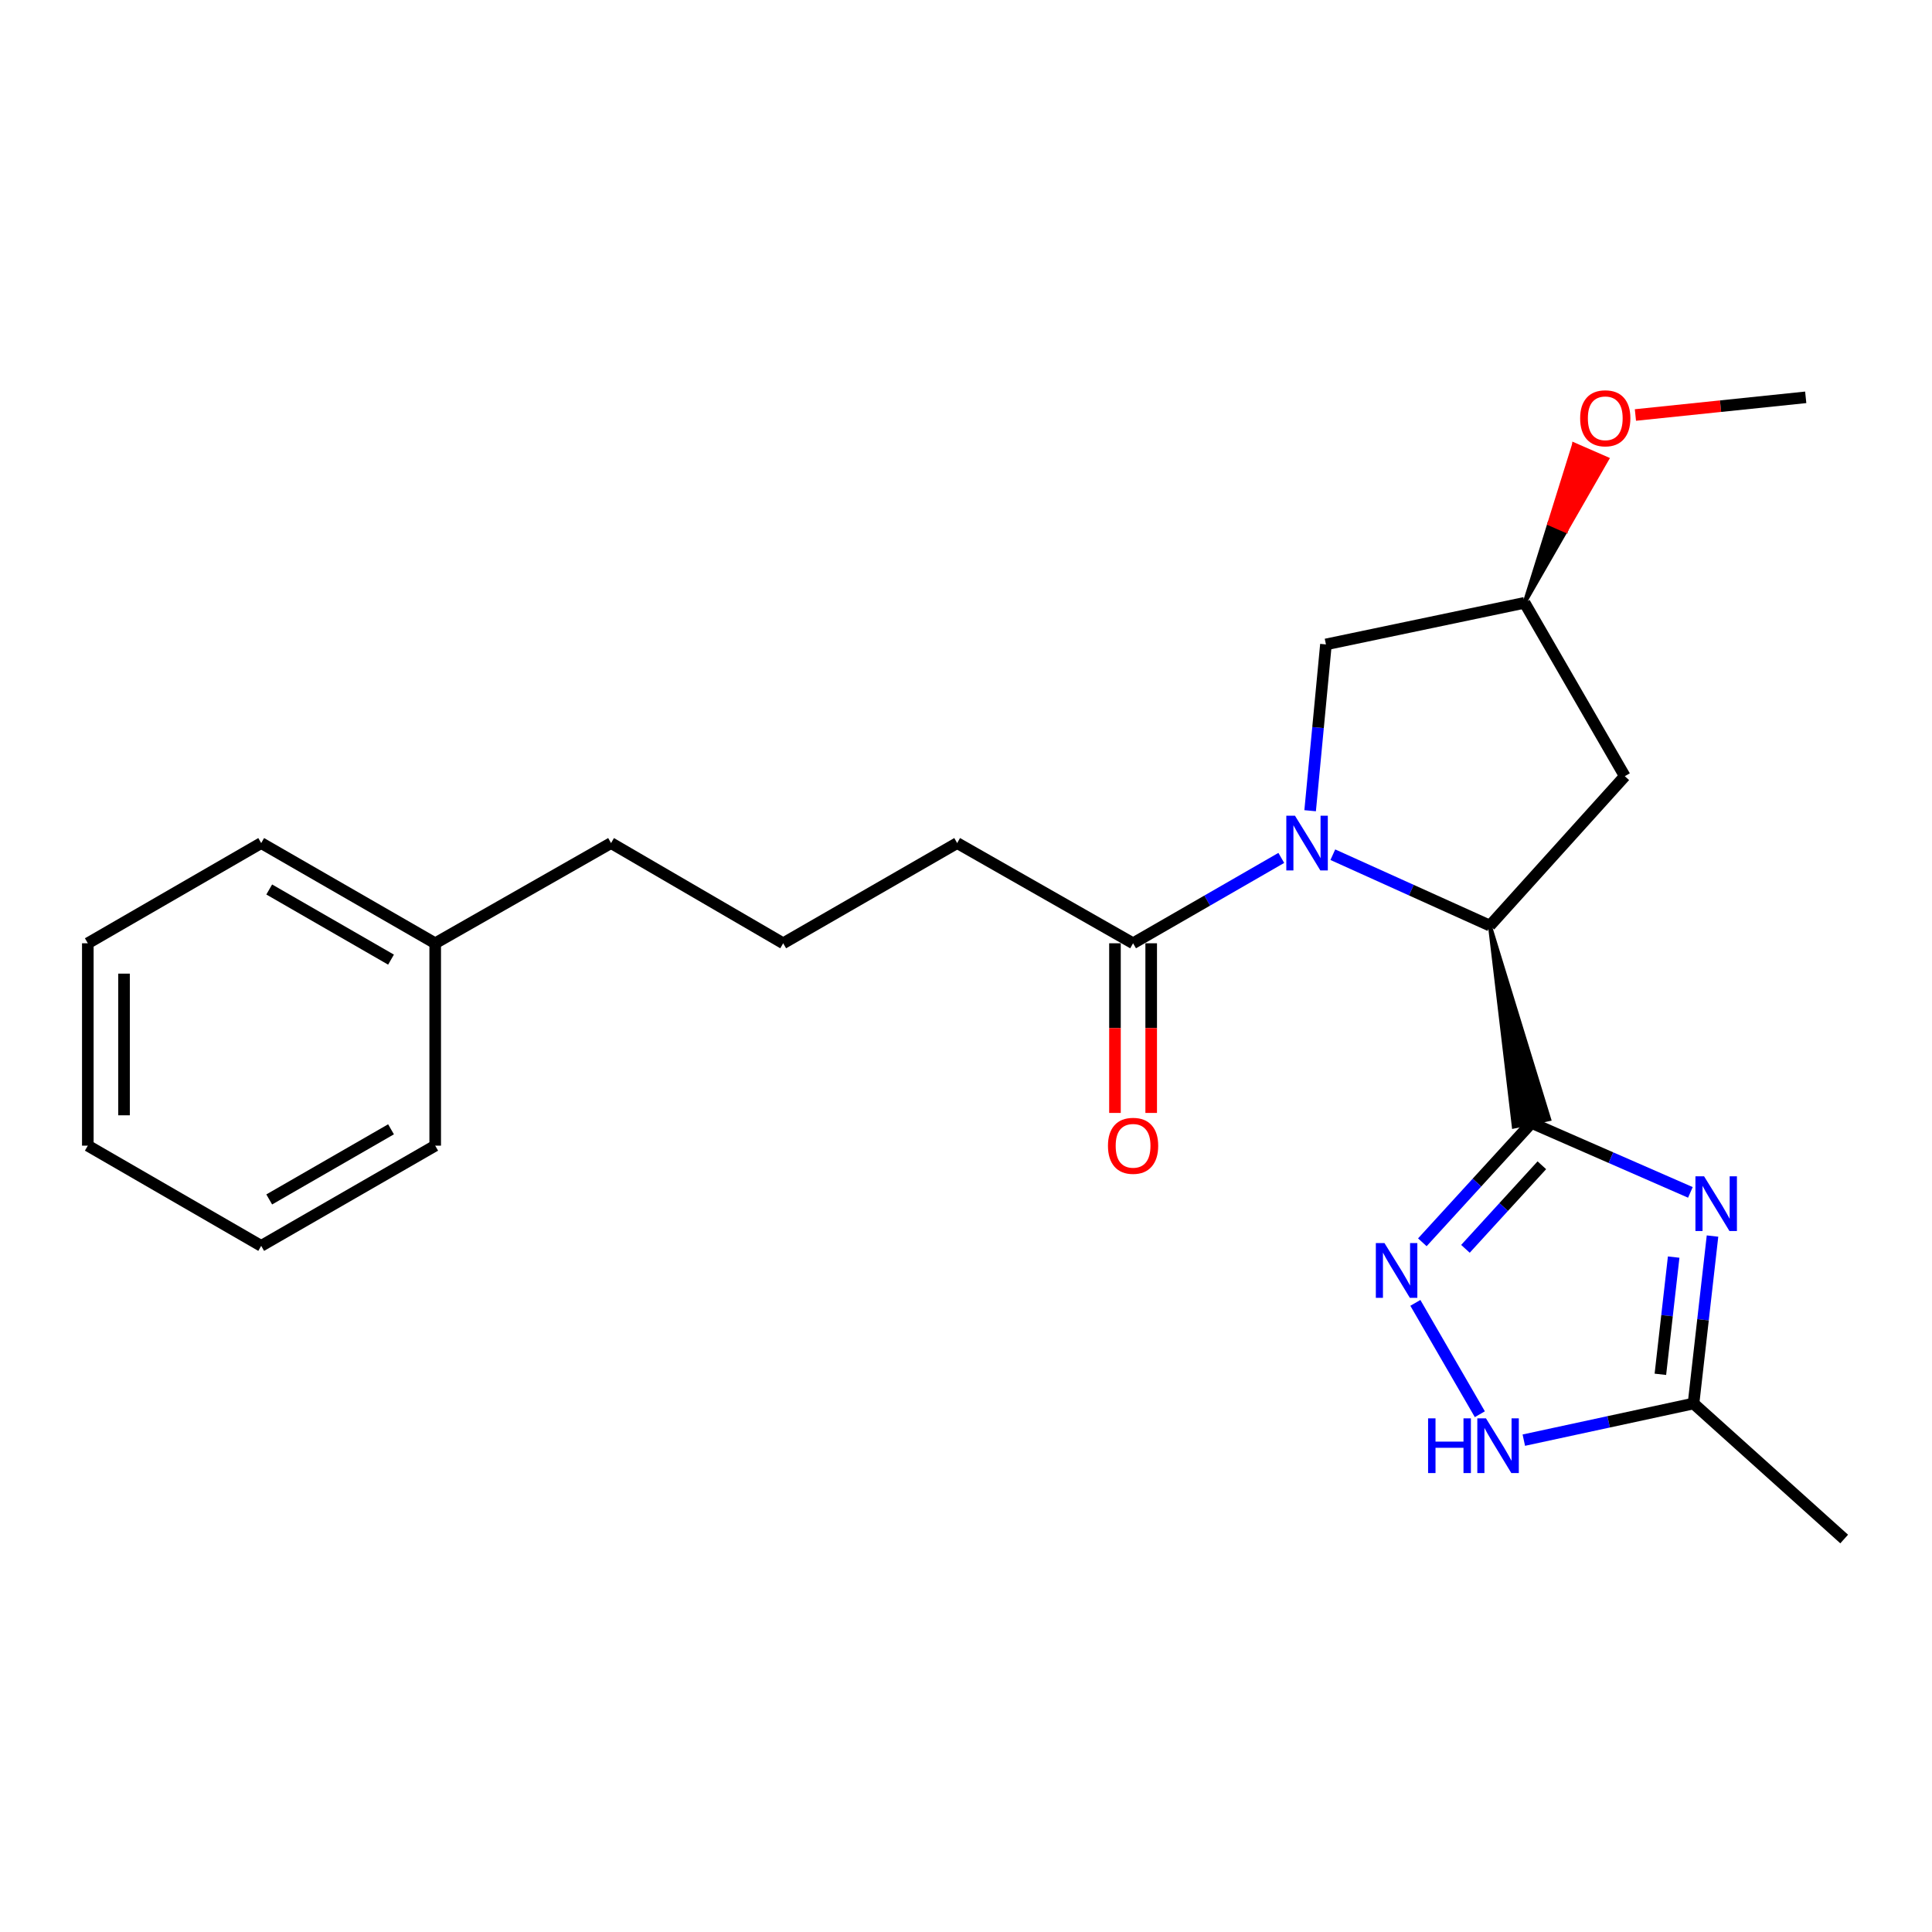 <?xml version='1.0' encoding='iso-8859-1'?>
<svg version='1.1' baseProfile='full'
              xmlns='http://www.w3.org/2000/svg'
                      xmlns:rdkit='http://www.rdkit.org/xml'
                      xmlns:xlink='http://www.w3.org/1999/xlink'
                  xml:space='preserve'
width='1000px' height='1000px' viewBox='0 0 1000 1000'>
<!-- END OF HEADER -->
<rect style='opacity:1.0;fill:#FFFFFF;stroke:none' width='1000' height='1000' x='0' y='0'> </rect>
<path class='bond-1' d='M 792.698,581.22 L 833.821,599.201' style='fill:none;fill-rule:evenodd;stroke:#000000;stroke-width:6px;stroke-linecap:butt;stroke-linejoin:miter;stroke-opacity:1' />
<path class='bond-1' d='M 833.821,599.201 L 874.944,617.181' style='fill:none;fill-rule:evenodd;stroke:#0000FF;stroke-width:6px;stroke-linecap:butt;stroke-linejoin:miter;stroke-opacity:1' />
<path class='bond-2' d='M 771.169,479.095 L 783.526,583.154 L 801.87,579.286 Z' style='fill:#000000;fill-rule:evenodd;fill-opacity:1;stroke:#000000;stroke-width:2px;stroke-linecap:butt;stroke-linejoin:miter;stroke-opacity:1;' />
<path class='bond-3' d='M 792.698,581.22 L 764.449,612.116' style='fill:none;fill-rule:evenodd;stroke:#000000;stroke-width:6px;stroke-linecap:butt;stroke-linejoin:miter;stroke-opacity:1' />
<path class='bond-3' d='M 764.449,612.116 L 736.199,643.011' style='fill:none;fill-rule:evenodd;stroke:#0000FF;stroke-width:6px;stroke-linecap:butt;stroke-linejoin:miter;stroke-opacity:1' />
<path class='bond-3' d='M 798.059,603.14 L 778.285,624.767' style='fill:none;fill-rule:evenodd;stroke:#000000;stroke-width:6px;stroke-linecap:butt;stroke-linejoin:miter;stroke-opacity:1' />
<path class='bond-3' d='M 778.285,624.767 L 758.51,646.394' style='fill:none;fill-rule:evenodd;stroke:#0000FF;stroke-width:6px;stroke-linecap:butt;stroke-linejoin:miter;stroke-opacity:1' />
<path class='bond-0' d='M 689.869,442.391 L 730.519,460.743' style='fill:none;fill-rule:evenodd;stroke:#0000FF;stroke-width:6px;stroke-linecap:butt;stroke-linejoin:miter;stroke-opacity:1' />
<path class='bond-0' d='M 730.519,460.743 L 771.169,479.095' style='fill:none;fill-rule:evenodd;stroke:#000000;stroke-width:6px;stroke-linecap:butt;stroke-linejoin:miter;stroke-opacity:1' />
<path class='bond-6' d='M 663.195,444.053 L 624.838,466.147' style='fill:none;fill-rule:evenodd;stroke:#0000FF;stroke-width:6px;stroke-linecap:butt;stroke-linejoin:miter;stroke-opacity:1' />
<path class='bond-6' d='M 624.838,466.147 L 586.48,488.24' style='fill:none;fill-rule:evenodd;stroke:#000000;stroke-width:6px;stroke-linecap:butt;stroke-linejoin:miter;stroke-opacity:1' />
<path class='bond-8' d='M 678.124,419.629 L 682.214,376.588' style='fill:none;fill-rule:evenodd;stroke:#0000FF;stroke-width:6px;stroke-linecap:butt;stroke-linejoin:miter;stroke-opacity:1' />
<path class='bond-8' d='M 682.214,376.588 L 686.303,333.548' style='fill:none;fill-rule:evenodd;stroke:#000000;stroke-width:6px;stroke-linecap:butt;stroke-linejoin:miter;stroke-opacity:1' />
<path class='bond-5' d='M 886.392,639.78 L 881.478,683.117' style='fill:none;fill-rule:evenodd;stroke:#0000FF;stroke-width:6px;stroke-linecap:butt;stroke-linejoin:miter;stroke-opacity:1' />
<path class='bond-5' d='M 881.478,683.117 L 876.564,726.454' style='fill:none;fill-rule:evenodd;stroke:#000000;stroke-width:6px;stroke-linecap:butt;stroke-linejoin:miter;stroke-opacity:1' />
<path class='bond-5' d='M 866.289,650.669 L 862.849,681.005' style='fill:none;fill-rule:evenodd;stroke:#0000FF;stroke-width:6px;stroke-linecap:butt;stroke-linejoin:miter;stroke-opacity:1' />
<path class='bond-5' d='M 862.849,681.005 L 859.41,711.341' style='fill:none;fill-rule:evenodd;stroke:#000000;stroke-width:6px;stroke-linecap:butt;stroke-linejoin:miter;stroke-opacity:1' />
<path class='bond-7' d='M 771.169,479.095 L 840.995,401.76' style='fill:none;fill-rule:evenodd;stroke:#000000;stroke-width:6px;stroke-linecap:butt;stroke-linejoin:miter;stroke-opacity:1' />
<path class='bond-4' d='M 732.589,674.367 L 765.962,732' style='fill:none;fill-rule:evenodd;stroke:#0000FF;stroke-width:6px;stroke-linecap:butt;stroke-linejoin:miter;stroke-opacity:1' />
<path class='bond-23' d='M 788.725,745.419 L 832.645,735.937' style='fill:none;fill-rule:evenodd;stroke:#0000FF;stroke-width:6px;stroke-linecap:butt;stroke-linejoin:miter;stroke-opacity:1' />
<path class='bond-23' d='M 832.645,735.937 L 876.564,726.454' style='fill:none;fill-rule:evenodd;stroke:#000000;stroke-width:6px;stroke-linecap:butt;stroke-linejoin:miter;stroke-opacity:1' />
<path class='bond-14' d='M 876.564,726.454 L 954.545,796.593' style='fill:none;fill-rule:evenodd;stroke:#000000;stroke-width:6px;stroke-linecap:butt;stroke-linejoin:miter;stroke-opacity:1' />
<path class='bond-10' d='M 577.106,488.24 L 577.106,532.145' style='fill:none;fill-rule:evenodd;stroke:#000000;stroke-width:6px;stroke-linecap:butt;stroke-linejoin:miter;stroke-opacity:1' />
<path class='bond-10' d='M 577.106,532.145 L 577.106,576.051' style='fill:none;fill-rule:evenodd;stroke:#FF0000;stroke-width:6px;stroke-linecap:butt;stroke-linejoin:miter;stroke-opacity:1' />
<path class='bond-10' d='M 595.854,488.24 L 595.854,532.145' style='fill:none;fill-rule:evenodd;stroke:#000000;stroke-width:6px;stroke-linecap:butt;stroke-linejoin:miter;stroke-opacity:1' />
<path class='bond-10' d='M 595.854,532.145 L 595.854,576.051' style='fill:none;fill-rule:evenodd;stroke:#FF0000;stroke-width:6px;stroke-linecap:butt;stroke-linejoin:miter;stroke-opacity:1' />
<path class='bond-11' d='M 586.48,488.24 L 495.428,436.371' style='fill:none;fill-rule:evenodd;stroke:#000000;stroke-width:6px;stroke-linecap:butt;stroke-linejoin:miter;stroke-opacity:1' />
<path class='bond-9' d='M 840.995,401.76 L 789.115,312.019' style='fill:none;fill-rule:evenodd;stroke:#000000;stroke-width:6px;stroke-linecap:butt;stroke-linejoin:miter;stroke-opacity:1' />
<path class='bond-24' d='M 686.303,333.548 L 789.115,312.019' style='fill:none;fill-rule:evenodd;stroke:#000000;stroke-width:6px;stroke-linecap:butt;stroke-linejoin:miter;stroke-opacity:1' />
<path class='bond-12' d='M 789.115,312.019 L 810.499,274.783 L 801.909,271.03 Z' style='fill:#000000;fill-rule:evenodd;fill-opacity:1;stroke:#000000;stroke-width:2px;stroke-linecap:butt;stroke-linejoin:miter;stroke-opacity:1;' />
<path class='bond-12' d='M 810.499,274.783 L 814.703,230.04 L 831.883,237.546 Z' style='fill:#FF0000;fill-rule:evenodd;fill-opacity:1;stroke:#FF0000;stroke-width:2px;stroke-linecap:butt;stroke-linejoin:miter;stroke-opacity:1;' />
<path class='bond-12' d='M 810.499,274.783 L 801.909,271.03 L 814.703,230.04 Z' style='fill:#FF0000;fill-rule:evenodd;fill-opacity:1;stroke:#FF0000;stroke-width:2px;stroke-linecap:butt;stroke-linejoin:miter;stroke-opacity:1;' />
<path class='bond-15' d='M 495.428,436.371 L 405.375,488.24' style='fill:none;fill-rule:evenodd;stroke:#000000;stroke-width:6px;stroke-linecap:butt;stroke-linejoin:miter;stroke-opacity:1' />
<path class='bond-17' d='M 846.489,214.805 L 890.565,210.23' style='fill:none;fill-rule:evenodd;stroke:#FF0000;stroke-width:6px;stroke-linecap:butt;stroke-linejoin:miter;stroke-opacity:1' />
<path class='bond-17' d='M 890.565,210.23 L 934.641,205.656' style='fill:none;fill-rule:evenodd;stroke:#000000;stroke-width:6px;stroke-linecap:butt;stroke-linejoin:miter;stroke-opacity:1' />
<path class='bond-13' d='M 225.258,488.24 L 316.28,436.371' style='fill:none;fill-rule:evenodd;stroke:#000000;stroke-width:6px;stroke-linecap:butt;stroke-linejoin:miter;stroke-opacity:1' />
<path class='bond-18' d='M 225.258,488.24 L 135.195,436.371' style='fill:none;fill-rule:evenodd;stroke:#000000;stroke-width:6px;stroke-linecap:butt;stroke-linejoin:miter;stroke-opacity:1' />
<path class='bond-18' d='M 202.392,496.706 L 139.348,460.397' style='fill:none;fill-rule:evenodd;stroke:#000000;stroke-width:6px;stroke-linecap:butt;stroke-linejoin:miter;stroke-opacity:1' />
<path class='bond-19' d='M 225.258,488.24 L 225.258,592.989' style='fill:none;fill-rule:evenodd;stroke:#000000;stroke-width:6px;stroke-linecap:butt;stroke-linejoin:miter;stroke-opacity:1' />
<path class='bond-16' d='M 405.375,488.24 L 316.28,436.371' style='fill:none;fill-rule:evenodd;stroke:#000000;stroke-width:6px;stroke-linecap:butt;stroke-linejoin:miter;stroke-opacity:1' />
<path class='bond-20' d='M 135.195,436.371 L 45.455,488.24' style='fill:none;fill-rule:evenodd;stroke:#000000;stroke-width:6px;stroke-linecap:butt;stroke-linejoin:miter;stroke-opacity:1' />
<path class='bond-21' d='M 225.258,592.989 L 135.195,644.859' style='fill:none;fill-rule:evenodd;stroke:#000000;stroke-width:6px;stroke-linecap:butt;stroke-linejoin:miter;stroke-opacity:1' />
<path class='bond-21' d='M 202.392,584.524 L 139.348,620.832' style='fill:none;fill-rule:evenodd;stroke:#000000;stroke-width:6px;stroke-linecap:butt;stroke-linejoin:miter;stroke-opacity:1' />
<path class='bond-25' d='M 45.455,488.24 L 45.455,592.989' style='fill:none;fill-rule:evenodd;stroke:#000000;stroke-width:6px;stroke-linecap:butt;stroke-linejoin:miter;stroke-opacity:1' />
<path class='bond-25' d='M 64.203,503.953 L 64.203,577.277' style='fill:none;fill-rule:evenodd;stroke:#000000;stroke-width:6px;stroke-linecap:butt;stroke-linejoin:miter;stroke-opacity:1' />
<path class='bond-22' d='M 135.195,644.859 L 45.455,592.989' style='fill:none;fill-rule:evenodd;stroke:#000000;stroke-width:6px;stroke-linecap:butt;stroke-linejoin:miter;stroke-opacity:1' />
<path  class='atom-1' d='M 670.273 422.211
L 679.553 437.211
Q 680.473 438.691, 681.953 441.371
Q 683.433 444.051, 683.513 444.211
L 683.513 422.211
L 687.273 422.211
L 687.273 450.531
L 683.393 450.531
L 673.433 434.131
Q 672.273 432.211, 671.033 430.011
Q 669.833 427.811, 669.473 427.131
L 669.473 450.531
L 665.793 450.531
L 665.793 422.211
L 670.273 422.211
' fill='#0000FF'/>
<path  class='atom-2' d='M 882.032 608.858
L 891.312 623.858
Q 892.232 625.338, 893.712 628.018
Q 895.192 630.698, 895.272 630.858
L 895.272 608.858
L 899.032 608.858
L 899.032 637.178
L 895.152 637.178
L 885.192 620.778
Q 884.032 618.858, 882.792 616.658
Q 881.592 614.458, 881.232 613.778
L 881.232 637.178
L 877.552 637.178
L 877.552 608.858
L 882.032 608.858
' fill='#0000FF'/>
<path  class='atom-4' d='M 716.612 643.427
L 725.892 658.427
Q 726.812 659.907, 728.292 662.587
Q 729.772 665.267, 729.852 665.427
L 729.852 643.427
L 733.612 643.427
L 733.612 671.747
L 729.732 671.747
L 719.772 655.347
Q 718.612 653.427, 717.372 651.227
Q 716.172 649.027, 715.812 648.347
L 715.812 671.747
L 712.132 671.747
L 712.132 643.427
L 716.612 643.427
' fill='#0000FF'/>
<path  class='atom-5' d='M 739.178 734.136
L 743.018 734.136
L 743.018 746.176
L 757.498 746.176
L 757.498 734.136
L 761.338 734.136
L 761.338 762.456
L 757.498 762.456
L 757.498 749.376
L 743.018 749.376
L 743.018 762.456
L 739.178 762.456
L 739.178 734.136
' fill='#0000FF'/>
<path  class='atom-5' d='M 769.138 734.136
L 778.418 749.136
Q 779.338 750.616, 780.818 753.296
Q 782.298 755.976, 782.378 756.136
L 782.378 734.136
L 786.138 734.136
L 786.138 762.456
L 782.258 762.456
L 772.298 746.056
Q 771.138 744.136, 769.898 741.936
Q 768.698 739.736, 768.338 739.056
L 768.338 762.456
L 764.658 762.456
L 764.658 734.136
L 769.138 734.136
' fill='#0000FF'/>
<path  class='atom-11' d='M 573.48 593.069
Q 573.48 586.269, 576.84 582.469
Q 580.2 578.669, 586.48 578.669
Q 592.76 578.669, 596.12 582.469
Q 599.48 586.269, 599.48 593.069
Q 599.48 599.949, 596.08 603.869
Q 592.68 607.749, 586.48 607.749
Q 580.24 607.749, 576.84 603.869
Q 573.48 599.989, 573.48 593.069
M 586.48 604.549
Q 590.8 604.549, 593.12 601.669
Q 595.48 598.749, 595.48 593.069
Q 595.48 587.509, 593.12 584.709
Q 590.8 581.869, 586.48 581.869
Q 582.16 581.869, 579.8 584.669
Q 577.48 587.469, 577.48 593.069
Q 577.48 598.789, 579.8 601.669
Q 582.16 604.549, 586.48 604.549
' fill='#FF0000'/>
<path  class='atom-13' d='M 817.882 216.505
Q 817.882 209.705, 821.242 205.905
Q 824.602 202.105, 830.882 202.105
Q 837.162 202.105, 840.522 205.905
Q 843.882 209.705, 843.882 216.505
Q 843.882 223.385, 840.482 227.305
Q 837.082 231.185, 830.882 231.185
Q 824.642 231.185, 821.242 227.305
Q 817.882 223.425, 817.882 216.505
M 830.882 227.985
Q 835.202 227.985, 837.522 225.105
Q 839.882 222.185, 839.882 216.505
Q 839.882 210.945, 837.522 208.145
Q 835.202 205.305, 830.882 205.305
Q 826.562 205.305, 824.202 208.105
Q 821.882 210.905, 821.882 216.505
Q 821.882 222.225, 824.202 225.105
Q 826.562 227.985, 830.882 227.985
' fill='#FF0000'/>
</svg>
